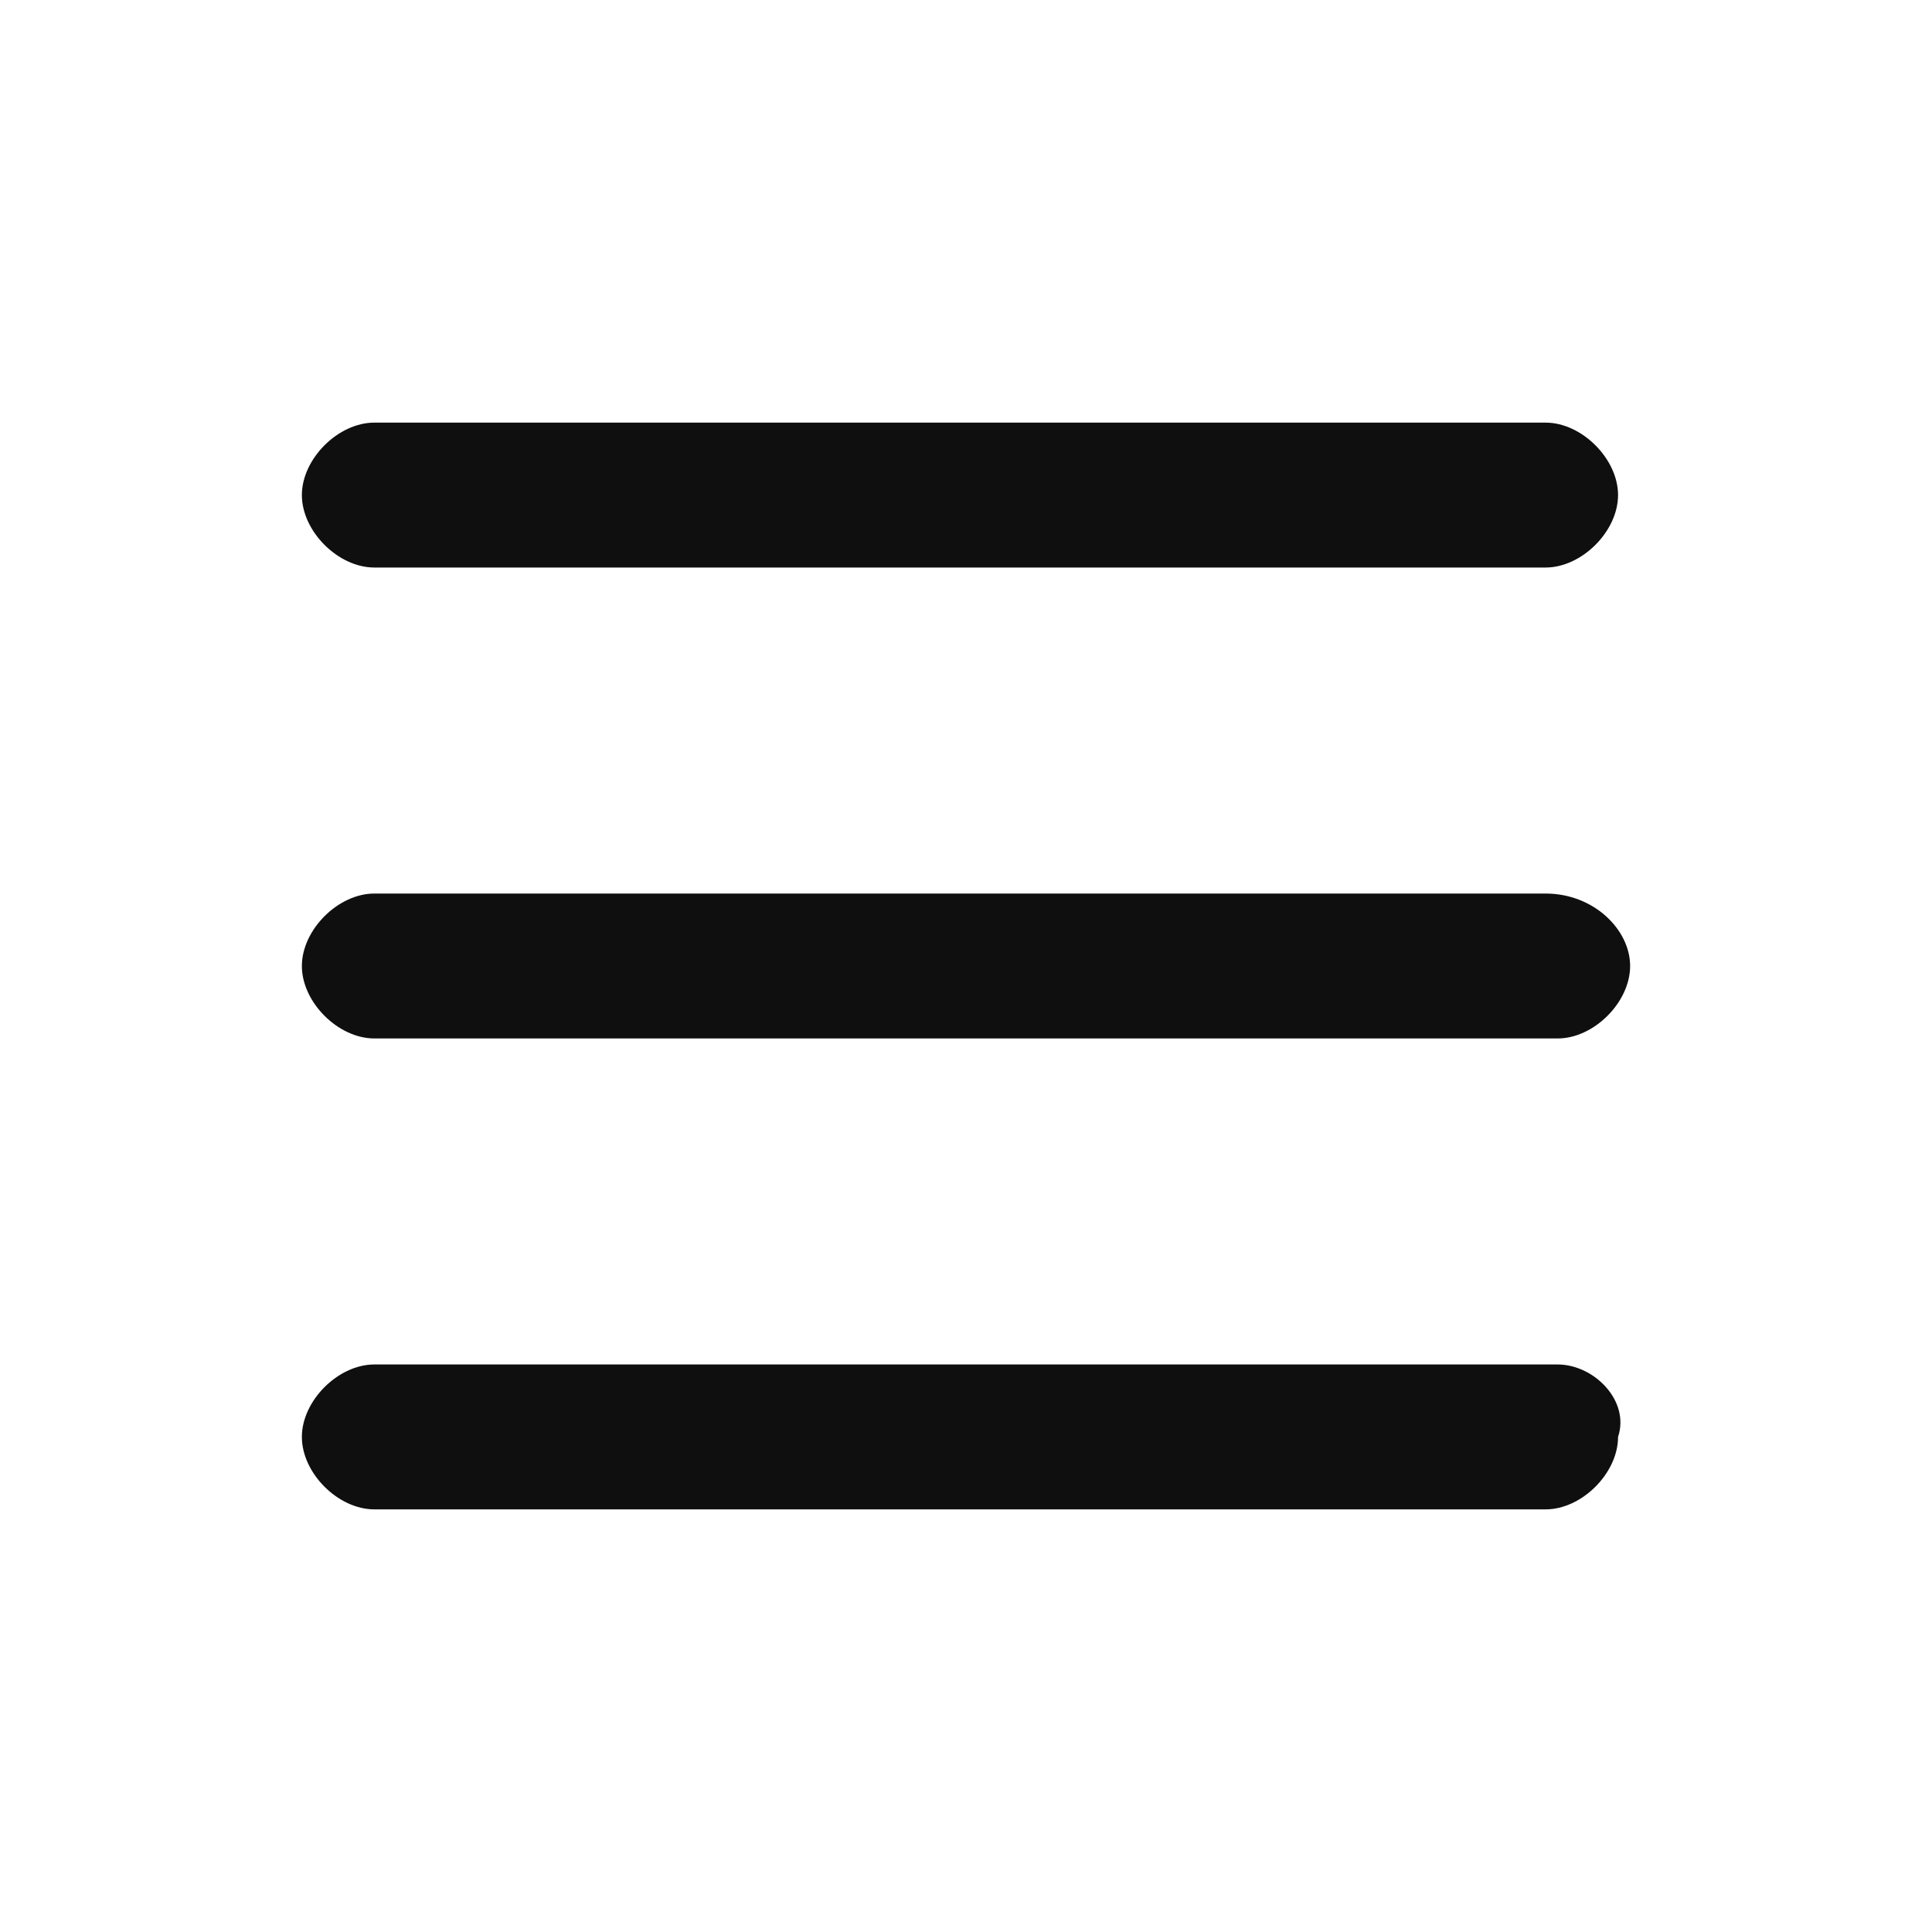 <?xml version="1.0" encoding="utf-8"?>
<!-- Generator: Adobe Illustrator 27.8.1, SVG Export Plug-In . SVG Version: 6.00 Build 0)  -->
<svg version="1.1" id="Layer_1" xmlns="http://www.w3.org/2000/svg" xmlns:xlink="http://www.w3.org/1999/xlink" x="0px" y="0px"
	 viewBox="0 0 16 16" style="enable-background:new 0 0 16 16;" xml:space="preserve">
<style type="text/css">
	.st0{fill:#0F0F0F;}
</style>
<path class="st0" d="M13.5,8c0,0.3-0.3,0.6-0.6,0.6H3.1C2.8,8.6,2.5,8.3,2.5,8c0-0.3,0.3-0.6,0.6-0.6h9.7C13.2,7.4,13.5,7.7,13.5,8z
	 M3.1,4.7h9.7c0.3,0,0.6-0.3,0.6-0.6s-0.3-0.6-0.6-0.6H3.1c-0.3,0-0.6,0.3-0.6,0.6S2.8,4.7,3.1,4.7z M12.9,11.3H3.1
	c-0.3,0-0.6,0.3-0.6,0.6c0,0.3,0.3,0.6,0.6,0.6h9.7c0.3,0,0.6-0.3,0.6-0.6C13.5,11.6,13.2,11.3,12.9,11.3z"/>
</svg>

